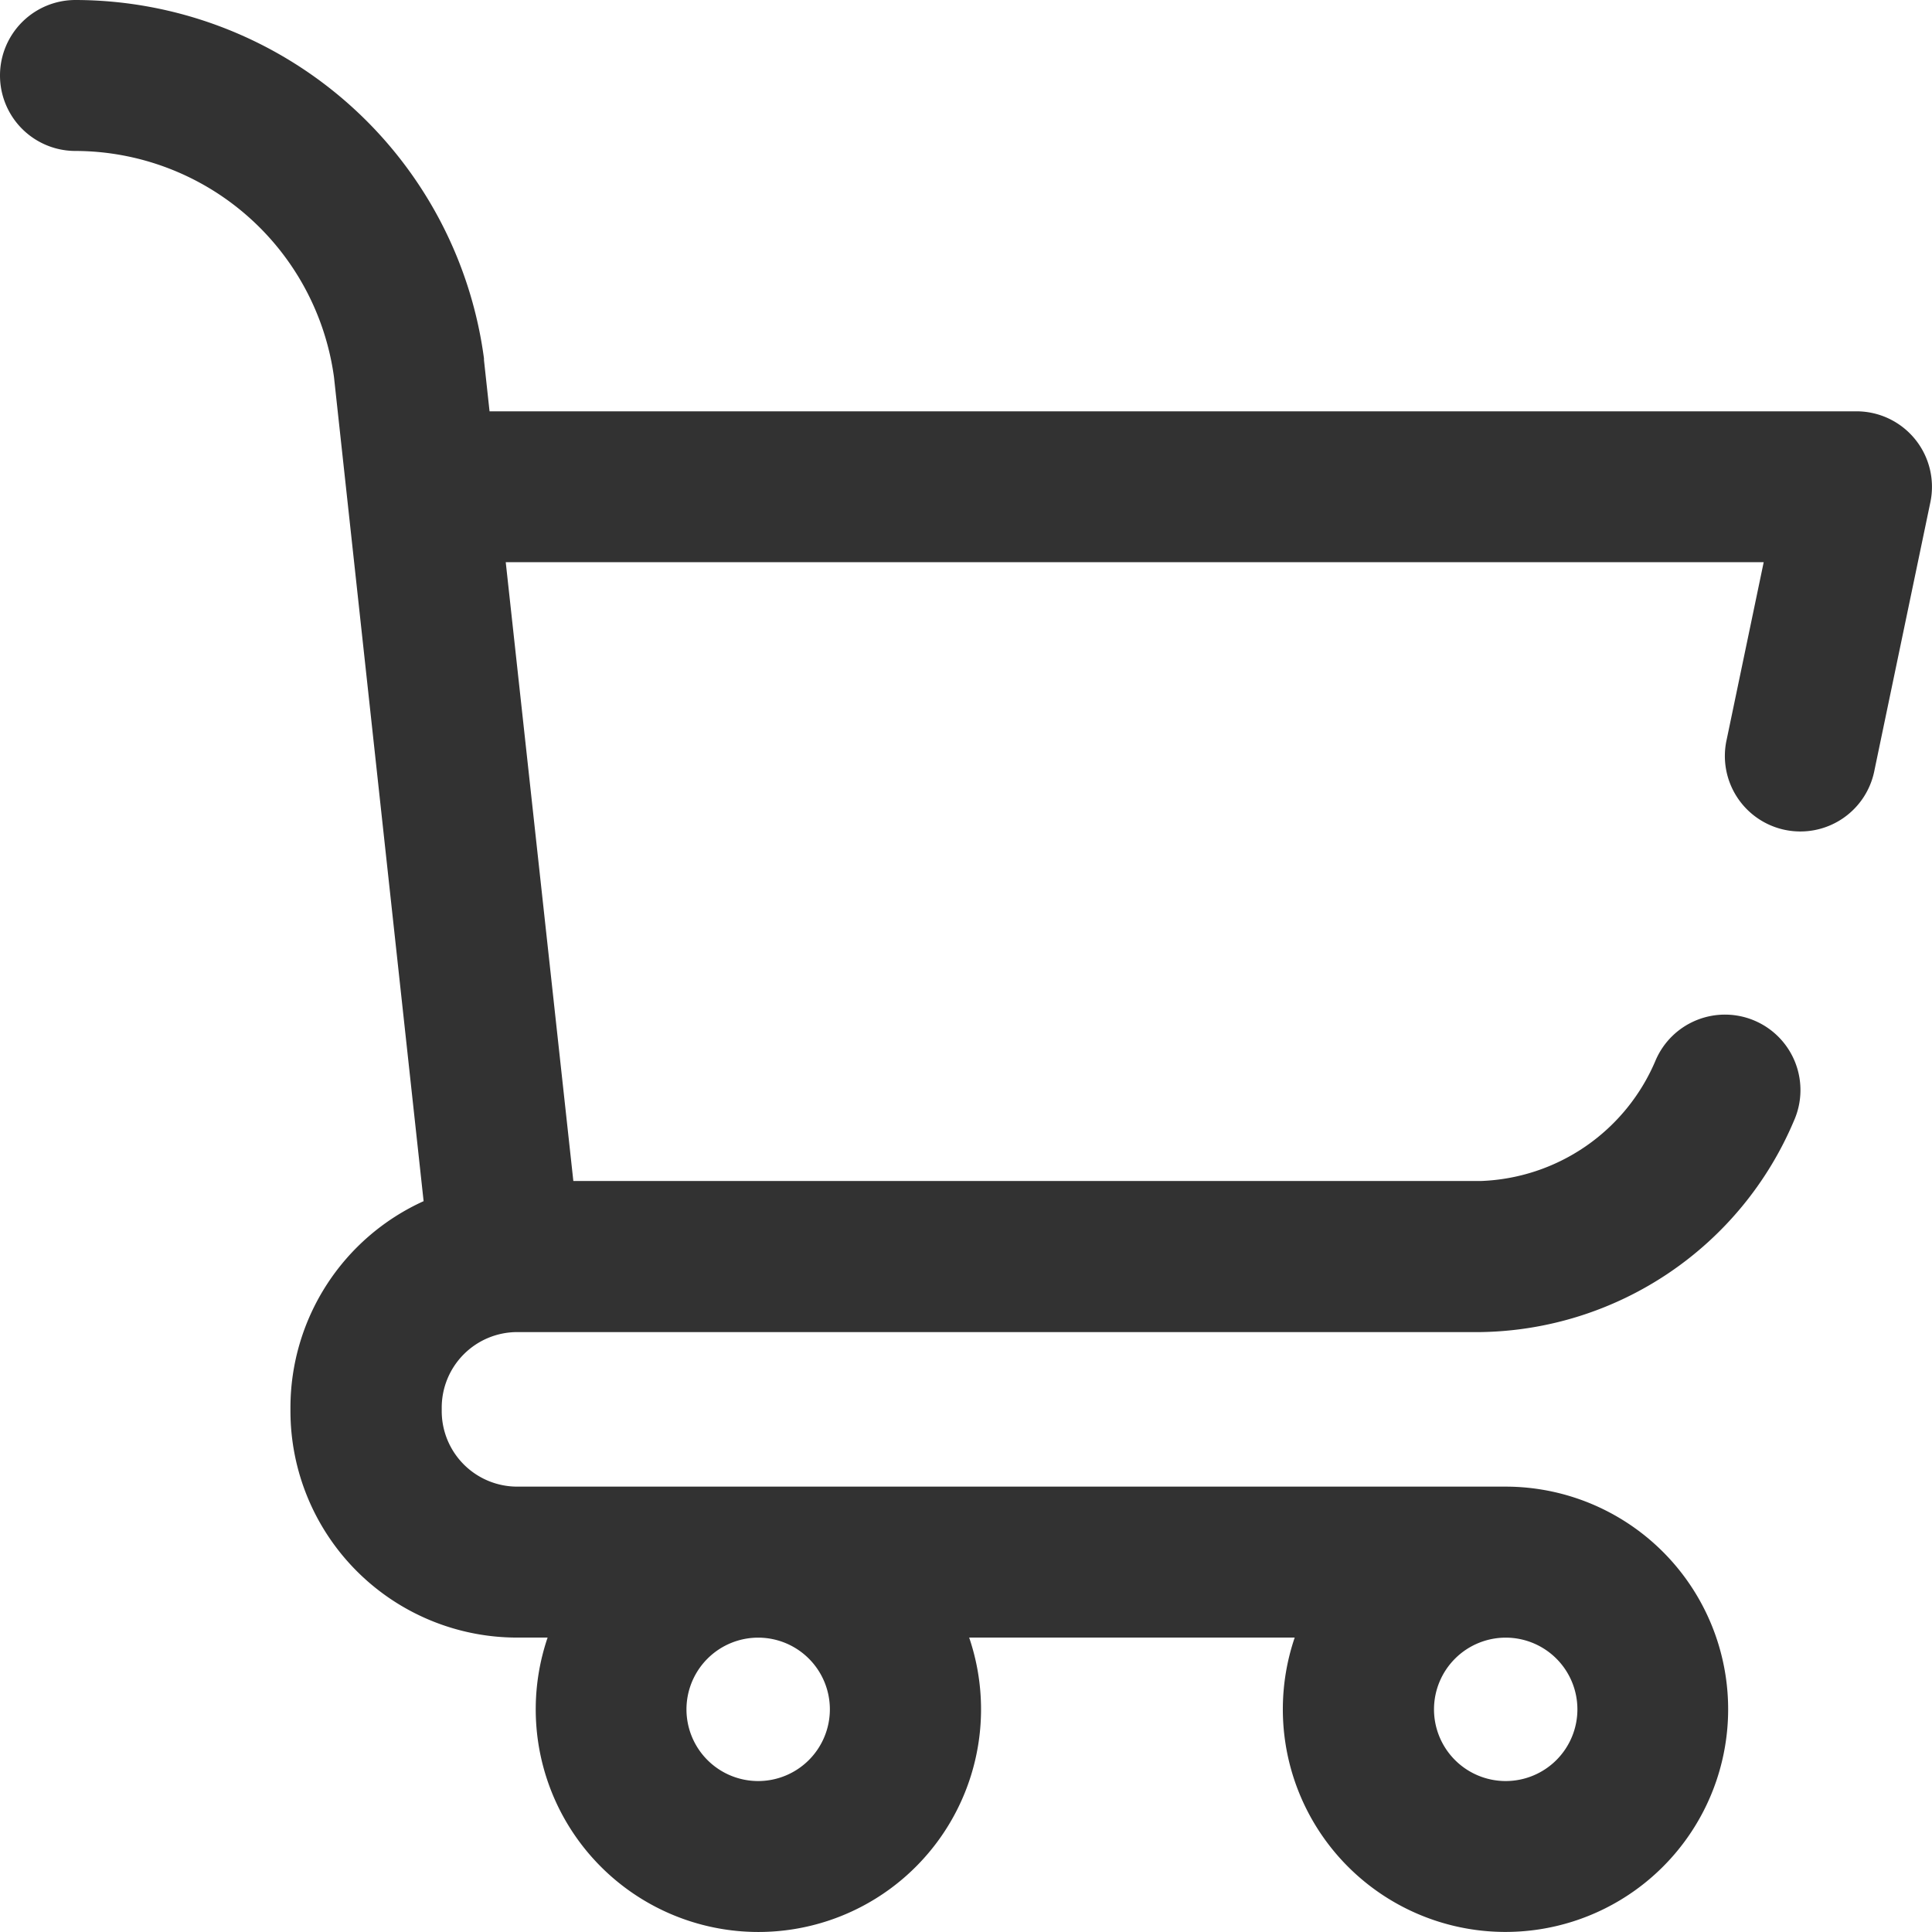<svg xmlns="http://www.w3.org/2000/svg" width="30.179" height="30.179" viewBox="0 0 30.179 30.179">
  <g id="icon-cart" transform="translate(-1582 -91.786)">
    <g id="shopping-cart" transform="translate(1582 91.786)">
      <g id="Group_19" data-name="Group 19">
        <path id="Path_12" data-name="Path 12" d="M29.914,6.86A1.179,1.179,0,0,0,29,6.425H7.647l-.087-.8,0-.026A6.45,6.45,0,0,0,1.179,0a1.179,1.179,0,0,0,0,2.358A4.086,4.086,0,0,1,5.217,5.89l1.4,12.873a3.542,3.542,0,0,0-2.08,3.222c0,.01,0,.02,0,.029s0,.02,0,.029a3.541,3.541,0,0,0,3.537,3.537h.48a3.478,3.478,0,1,0,6.585,0h5.085a3.478,3.478,0,1,0,3.293-2.358H8.075A1.18,1.18,0,0,1,6.9,22.045c0-.01,0-.02,0-.029s0-.02,0-.029a1.18,1.18,0,0,1,1.179-1.179h15.05a5.4,5.4,0,0,0,4.893-3.3,1.179,1.179,0,1,0-2.159-.948,3.082,3.082,0,0,1-2.734,1.888H8.956L7.9,8.782H27.55l-.577,2.765a1.179,1.179,0,1,0,2.308.481l.873-4.185A1.179,1.179,0,0,0,29.914,6.86Zm-6.4,18.721A1.12,1.12,0,1,1,22.4,26.7,1.121,1.121,0,0,1,23.518,25.581Zm-11.671,0a1.12,1.12,0,1,1-1.12,1.12A1.121,1.121,0,0,1,11.847,25.581Z" fill="#323232"/>
      </g>
    </g>
  </g>
</svg>
